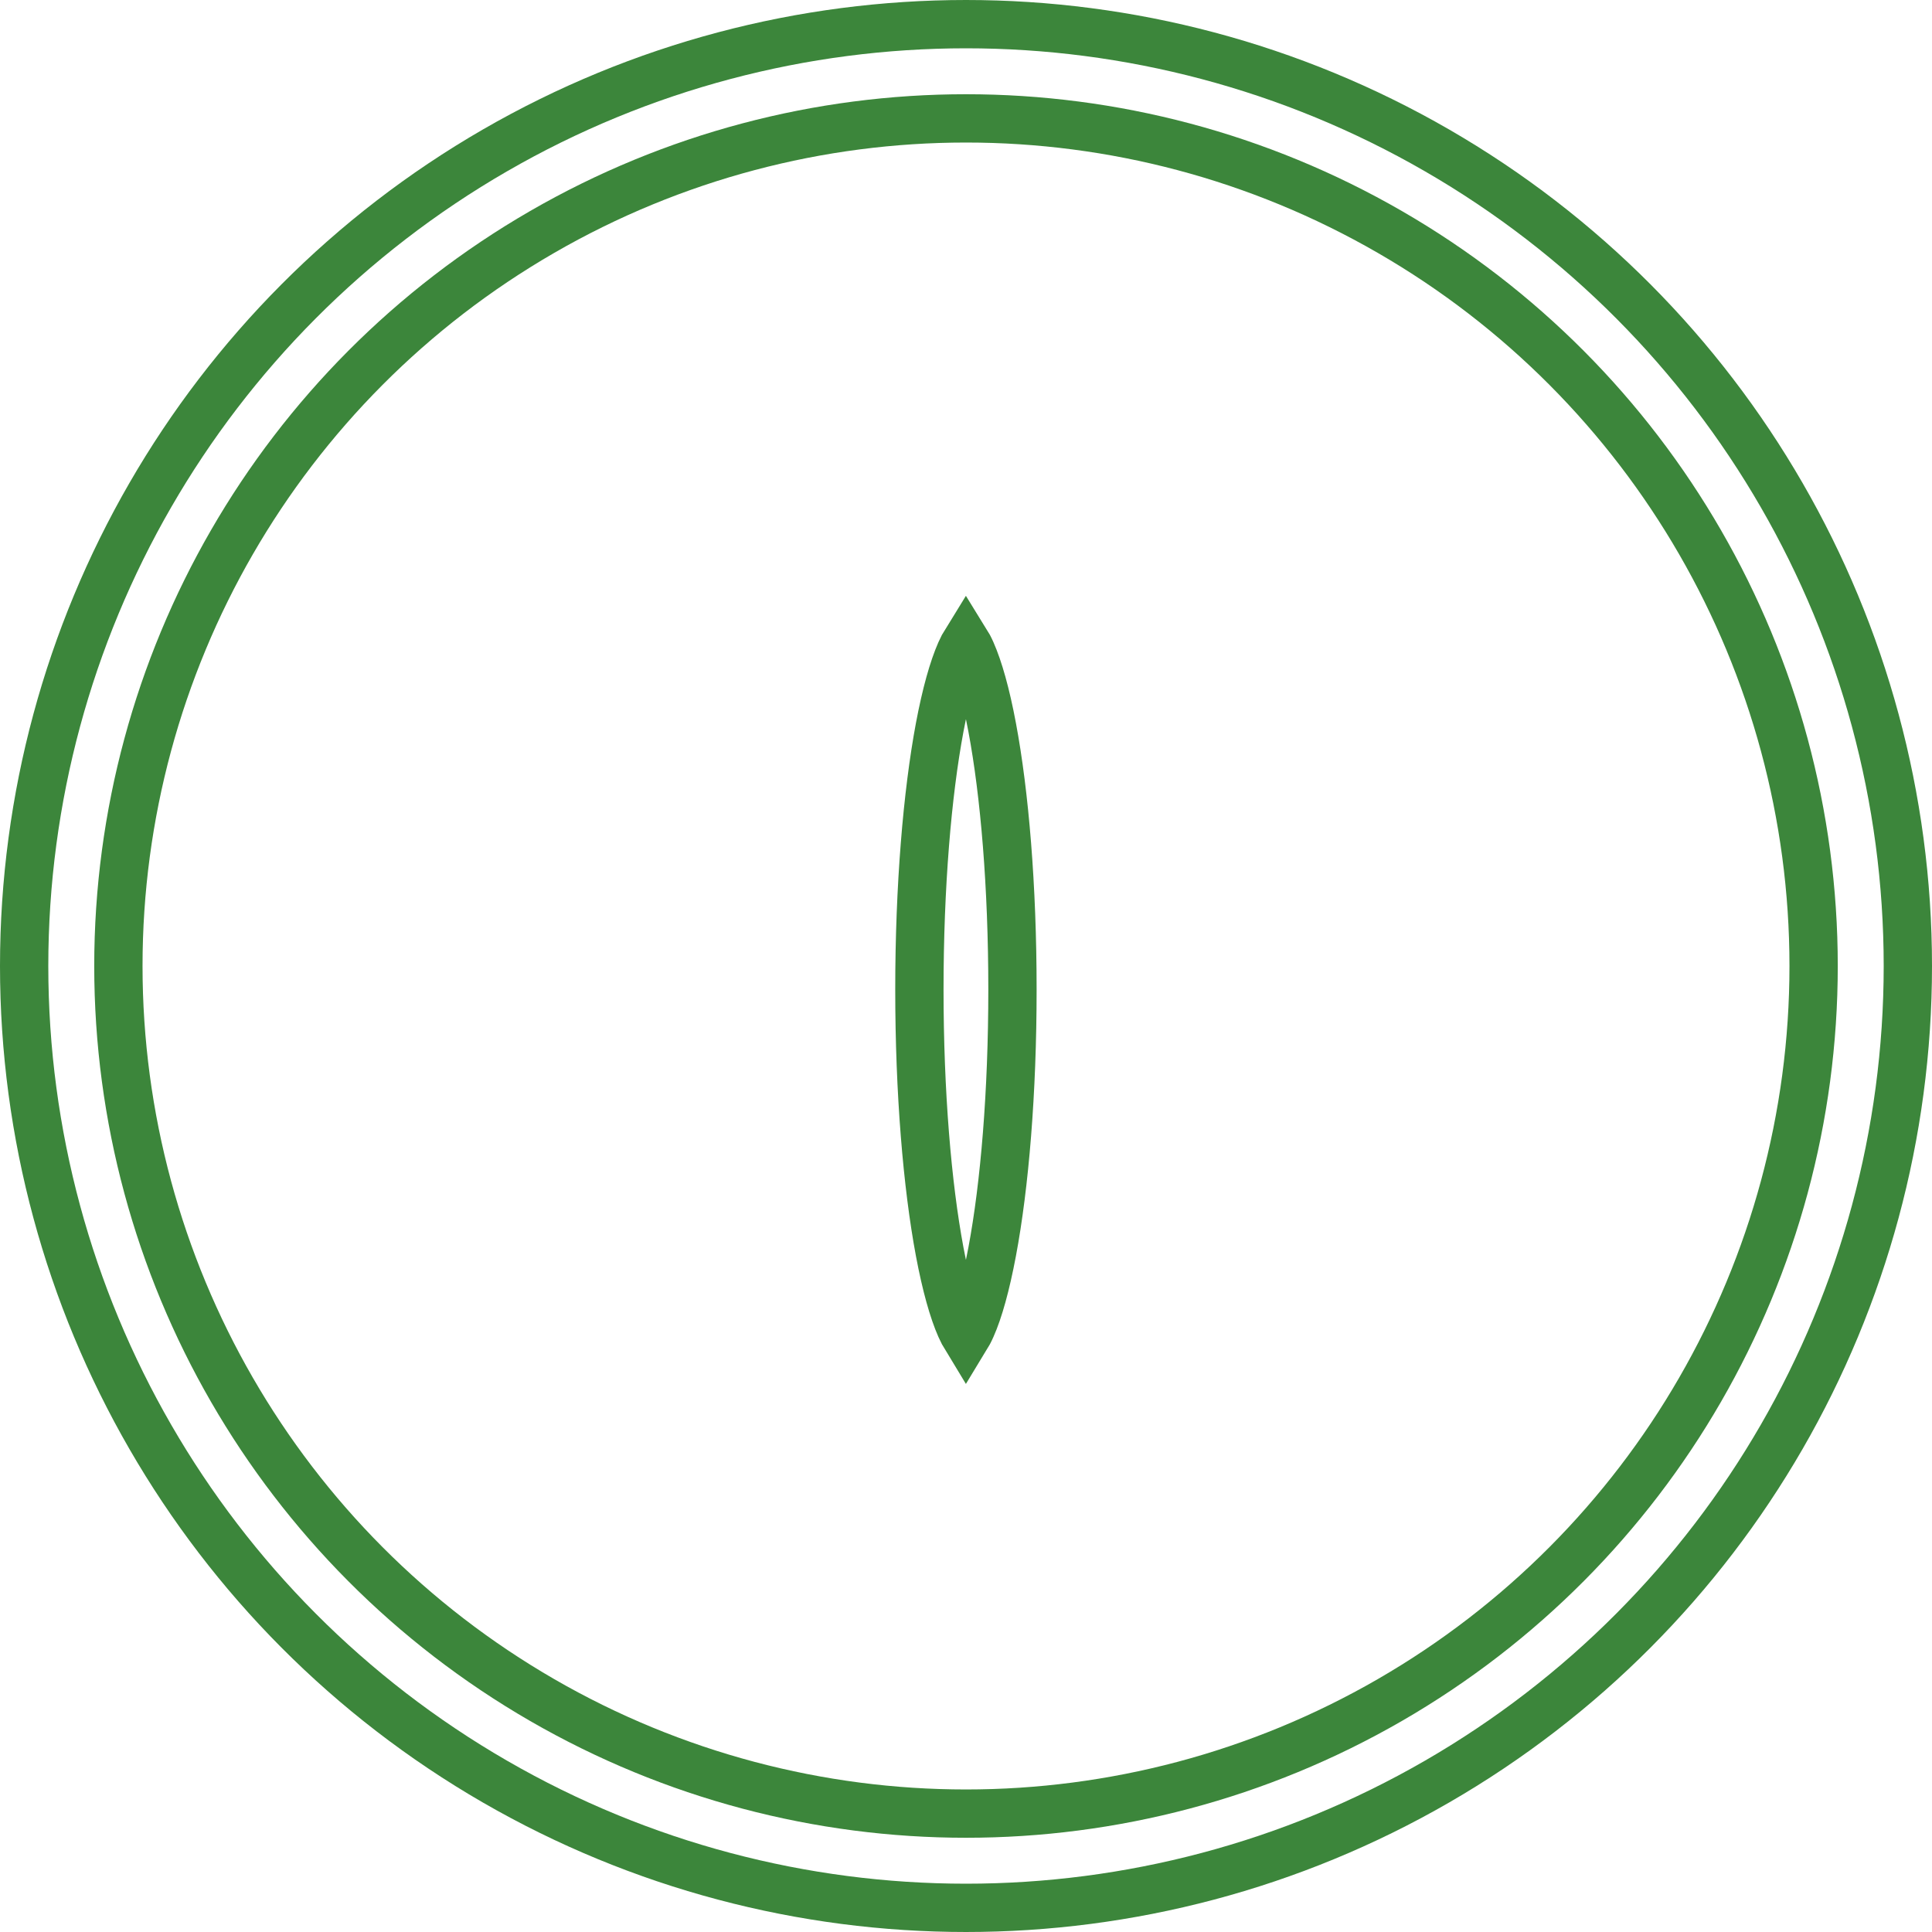 <svg xmlns="http://www.w3.org/2000/svg" fill="none" viewBox="0 0 40 40" height="40" width="40">
<circle stroke="#3C863B" r="19.5" cy="20" cx="20"></circle>
<circle stroke="#3C863B" r="17.549" cy="20" cx="20"></circle>
<path stroke="#3C863B" d="M19.998 13.282C20.031 13.335 20.07 13.406 20.111 13.499C20.263 13.843 20.413 14.37 20.542 15.061C20.8 16.435 20.962 18.354 20.962 20.488C20.962 22.622 20.8 24.541 20.542 25.914C20.412 26.605 20.264 27.134 20.111 27.477C20.07 27.57 20.031 27.64 19.998 27.694C19.965 27.64 19.927 27.569 19.886 27.477C19.734 27.134 19.585 26.605 19.455 25.914C19.198 24.541 19.035 22.622 19.035 20.488C19.035 18.354 19.198 16.435 19.455 15.061C19.585 14.37 19.734 13.843 19.886 13.499C19.927 13.407 19.965 13.335 19.998 13.282Z"></path>
</svg>
